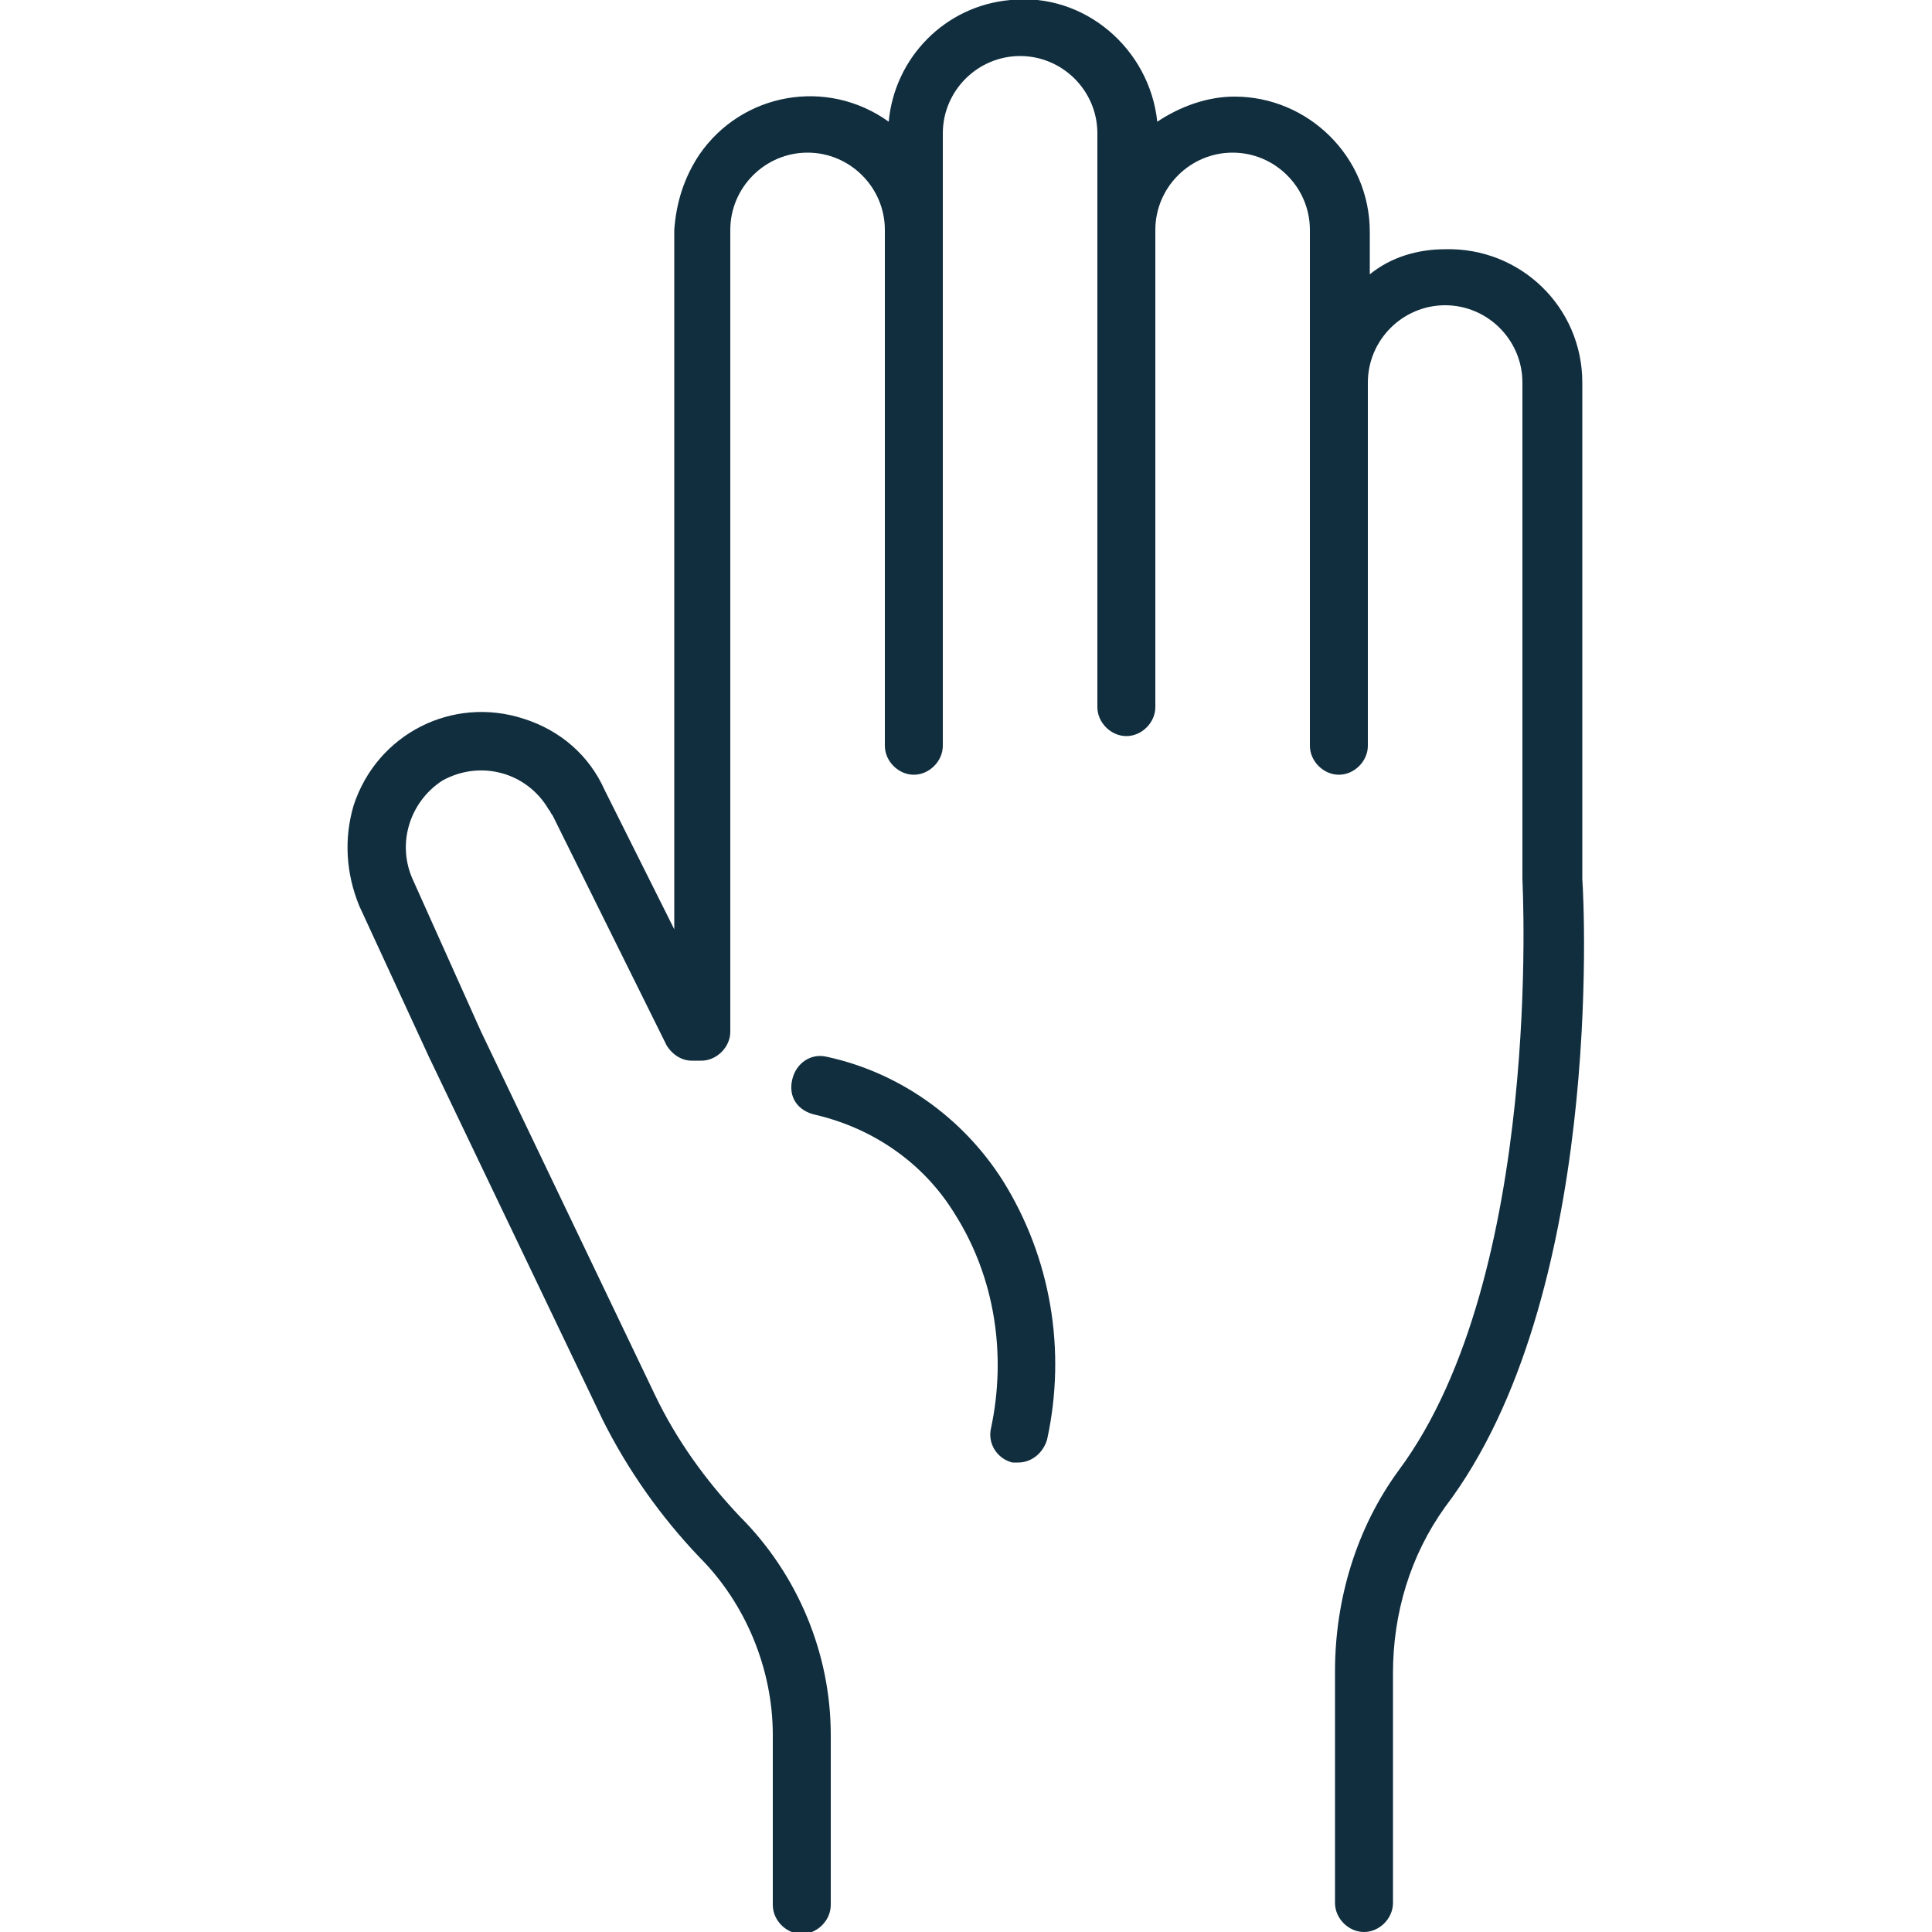 <?xml version="1.0" encoding="utf-8"?>
<!-- Generator: Adobe Illustrator 22.0.1, SVG Export Plug-In . SVG Version: 6.00 Build 0)  -->
<svg version="1.1" id="Layer_1" xmlns="http://www.w3.org/2000/svg" xmlns:xlink="http://www.w3.org/1999/xlink" x="0px" y="0px"
	 viewBox="0 0 100 100" style="enable-background:new 0 0 100 100;" xml:space="preserve">
<style type="text/css">
	.st0{fill:#102E3E;}
</style>
<title>hand</title>
<path class="st0" d="M42.8,54.7c-0.8-0.2-1.6,0.3-1.8,1.2s0.3,1.6,1.2,1.8c3,0.7,5.6,2.5,7.2,5.1c2.1,3.3,2.7,7.3,1.9,11.1
	c-0.2,0.8,0.3,1.6,1.1,1.8c0,0,0,0,0,0c0.1,0,0.2,0,0.3,0c0.7,0,1.3-0.5,1.5-1.2c1-4.6,0.2-9.4-2.3-13.4
	C49.8,57.8,46.5,55.5,42.8,54.7z"/>
<path class="st0" d="M81.9,45.5V19.8c0-3.9-3.2-7-7.1-6.9c-1.4,0-2.8,0.4-3.9,1.3v-2.2c0-3.9-3.2-7-7-7c-1.4,0-2.8,0.5-4,1.3
	c-0.4-3.8-3.8-6.7-7.6-6.3c-3.4,0.3-6,3-6.3,6.3C42.8,4,38.4,4.8,36.2,8c-0.8,1.2-1.2,2.5-1.3,3.9v36.2l-3.6-7.2
	c-0.8-1.8-2.3-3.1-4.2-3.7c-3.7-1.2-7.6,0.8-8.8,4.5c-0.5,1.7-0.4,3.5,0.3,5.2l3.6,7.8l9,18.8c1.3,2.6,3,5,5,7.1
	c2.4,2.4,3.8,5.8,3.8,9.2v8.8c0,0.8,0.7,1.5,1.5,1.5s1.5-0.7,1.5-1.5v-8.8c0-4.2-1.7-8.3-4.7-11.3c-1.8-1.9-3.3-4-4.4-6.3l-9-18.8
	l-3.5-7.8c-0.9-1.9-0.2-4.1,1.5-5.2c2-1.1,4.4-0.4,5.5,1.5c0.1,0.1,0.1,0.2,0.2,0.3l5.9,11.9c0.3,0.5,0.8,0.8,1.3,0.8h0.5
	c0.8,0,1.5-0.7,1.5-1.5V11.9c0-2.2,1.8-4,4-4s4,1.8,4,4v26.7c0,0.8,0.7,1.5,1.5,1.5s1.5-0.7,1.5-1.5V6.9c0-2.2,1.8-4,4-4s4,1.8,4,4
	v29.7c0,0.8,0.7,1.5,1.5,1.5s1.5-0.7,1.5-1.5V11.9c0-2.2,1.8-4,4-4c2.2,0,4,1.8,4,4v26.7c0,0.8,0.7,1.5,1.5,1.5s1.5-0.7,1.5-1.5
	V19.8c0-2.2,1.8-4,4-4s4,1.8,4,4v25.7l0,0l0,0c0,0.2,1.1,20.5-6.4,30.6c-2.2,3-3.3,6.7-3.3,10.4v12c0,0.8,0.7,1.5,1.5,1.5
	s1.5-0.7,1.5-1.5V86.6c0-3.1,0.9-6.1,2.7-8.6C83,67.2,82,46.8,81.9,45.5z"/>
</svg>
